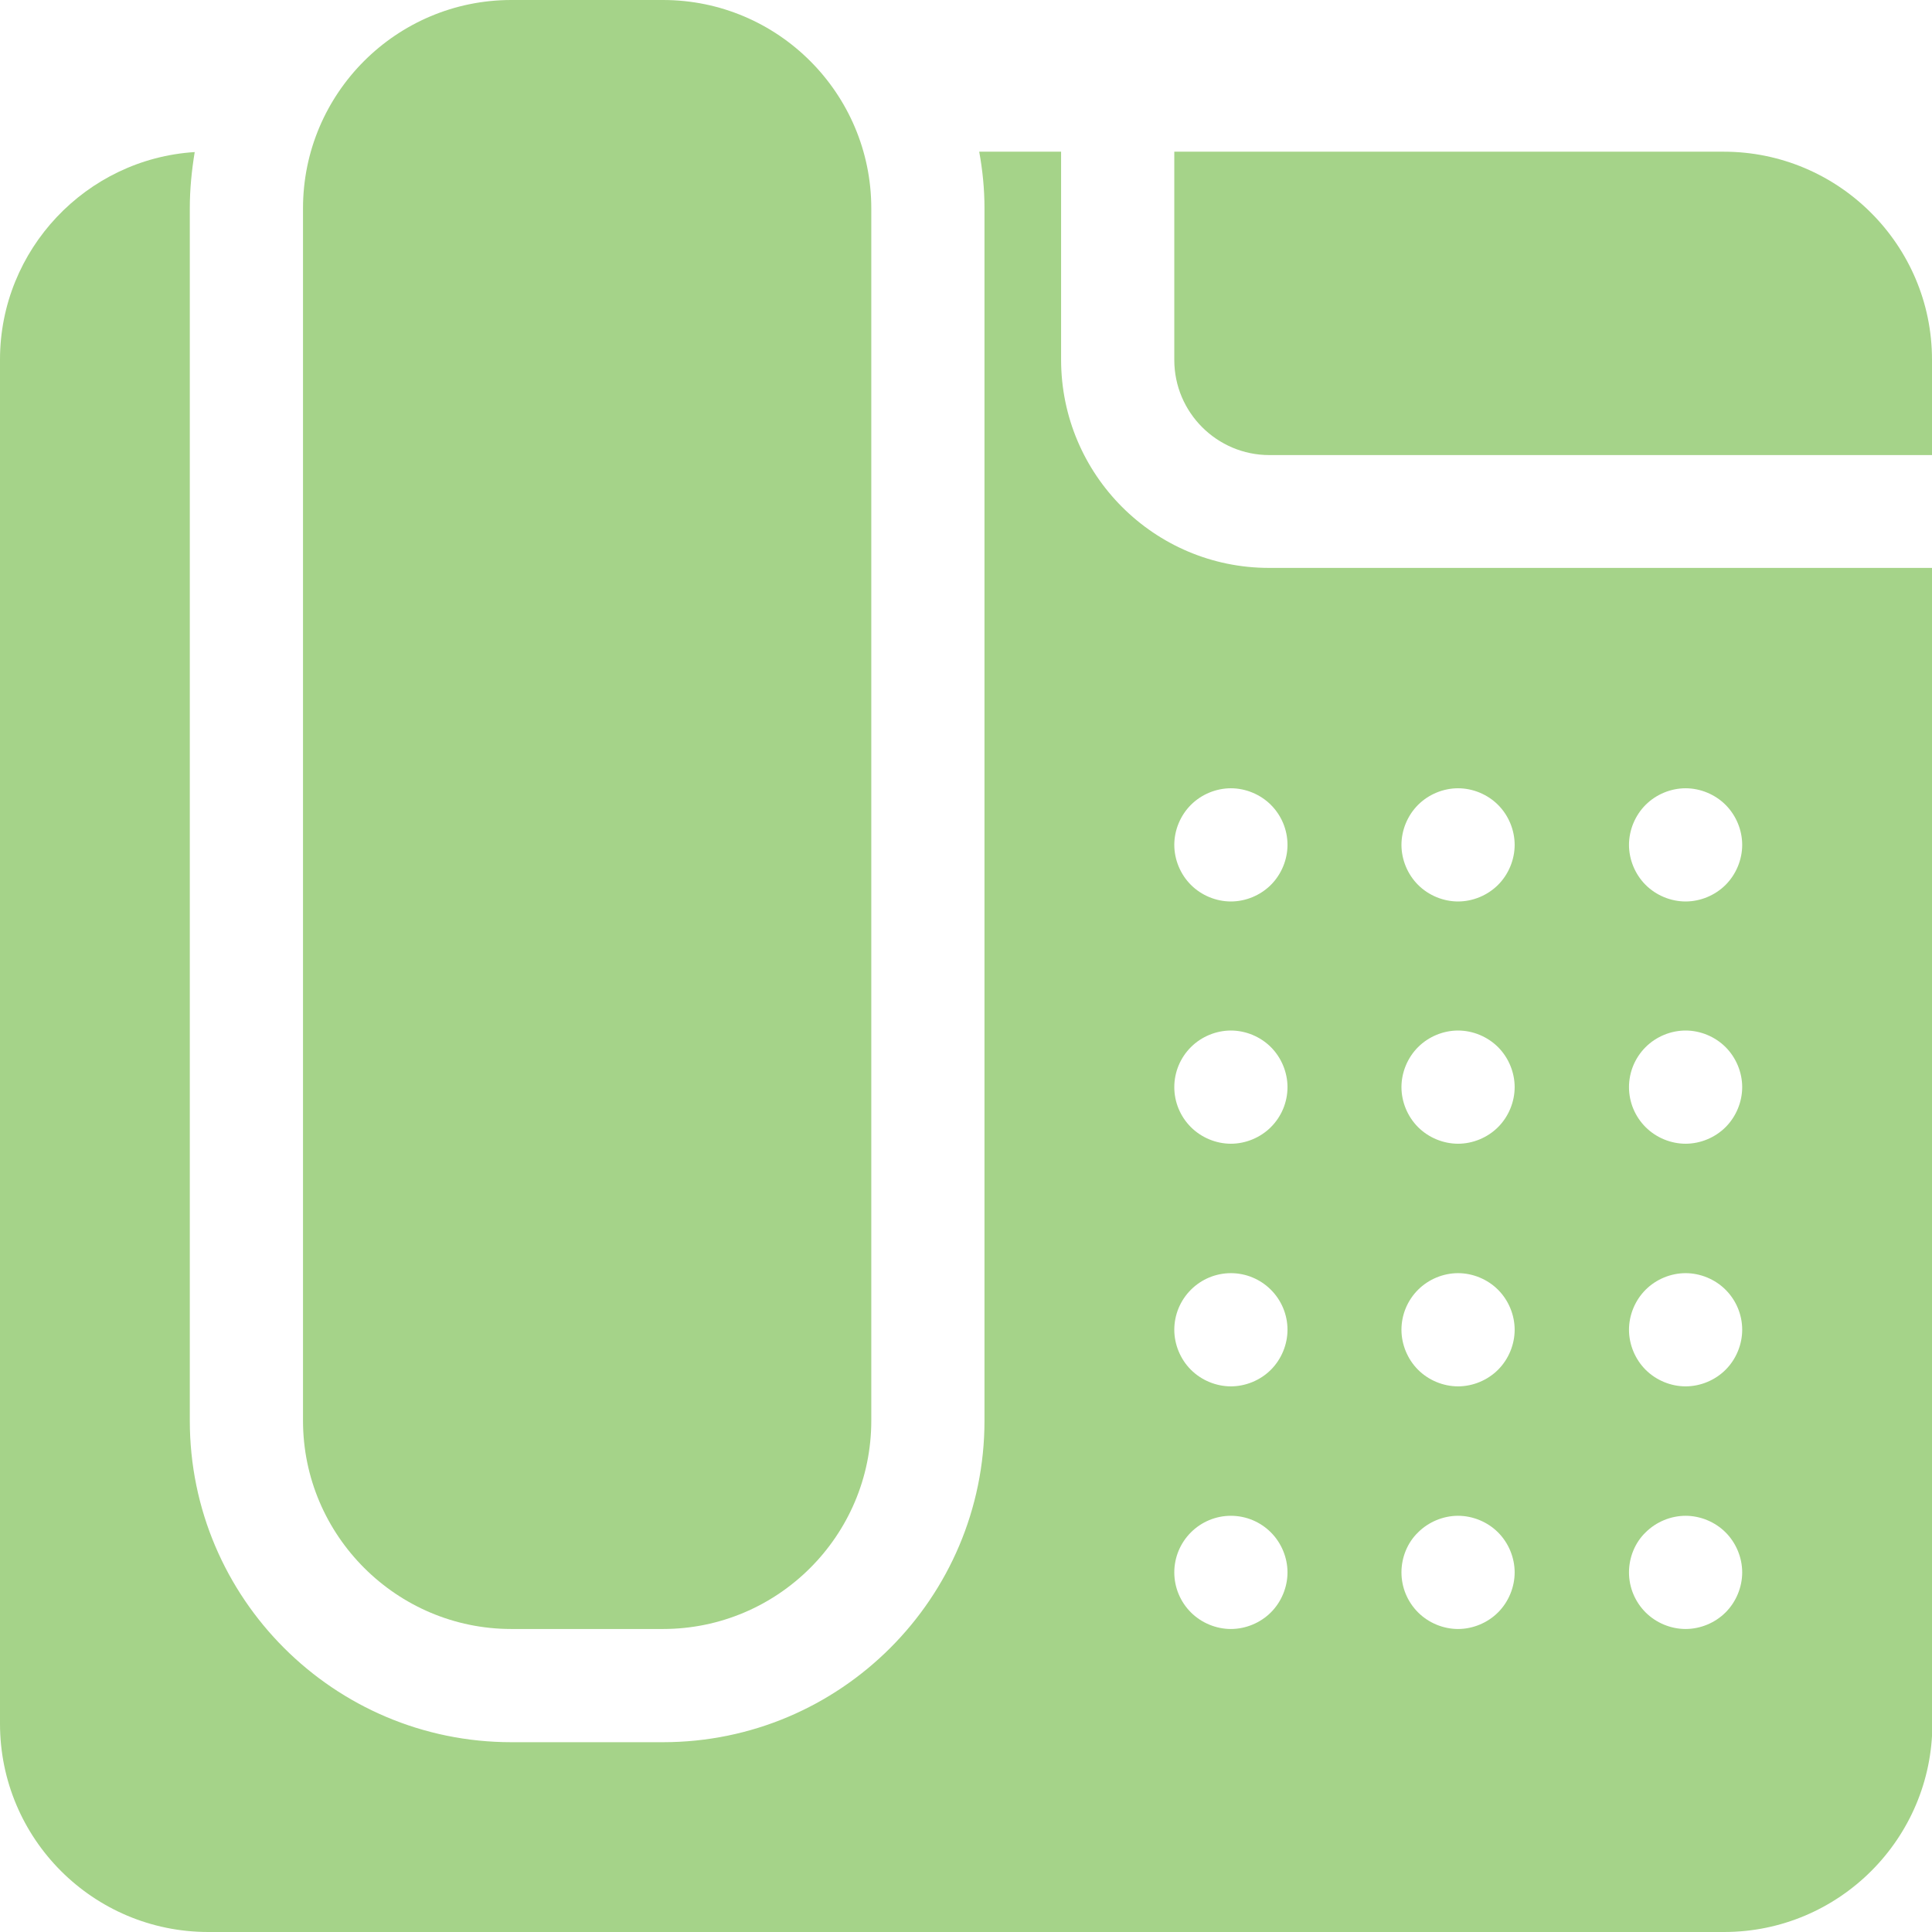 <?xml version="1.0" encoding="utf-8"?>
<!-- Generator: Adobe Illustrator 28.3.0, SVG Export Plug-In . SVG Version: 6.00 Build 0)  -->
<svg version="1.1" id="Layer_1" xmlns="http://www.w3.org/2000/svg" xmlns:xlink="http://www.w3.org/1999/xlink" x="0px" y="0px"
	 viewBox="0 0 512 512" style="enable-background:new 0 0 512 512;" xml:space="preserve">
<style type="text/css">
	.st0{fill:#A5D389;}
</style>
<g>
	<path class="st0" d="M135.5,431.7h40.2c30.4,0,55.2-24.7,55.2-55.2V55.2c0-30.4-24.7-55.2-55.2-55.2h-40.2
		c-30.4,0-55.2,24.7-55.2,55.2v321.3C80.3,406.9,105.1,431.7,135.5,431.7z"/>
	<path class="st0" d="M456.8,40.2H311.2v55.2c0,13.9,11.3,25.2,25.2,25.2H512V95.3C512,64.9,487.2,40.2,456.8,40.2z"/>
	<path class="st0" d="M281.2,95.3V40.2h-21.7c0.9,4.9,1.4,9.9,1.4,15v321.3c0,47-38.2,85.2-85.2,85.2h-40.2
		c-47,0-85.2-38.2-85.2-85.2V55.2c0-5.1,0.5-10,1.3-14.9C22.9,42.1,0,66.1,0,95.3v361.5C0,487.3,24.7,512,55.2,512h401.7
		c30.4,0,55.2-24.7,55.2-55.2V150.5H336.3C305.9,150.5,281.2,125.8,281.2,95.3z M336.8,427.3c-2.8,2.8-6.7,4.4-10.6,4.4
		s-7.8-1.6-10.6-4.4c-2.8-2.8-4.4-6.6-4.4-10.6s1.6-7.8,4.4-10.6c2.8-2.8,6.6-4.4,10.6-4.4s7.8,1.6,10.6,4.4
		c2.8,2.8,4.4,6.7,4.4,10.6S339.6,424.5,336.8,427.3z M336.8,363c-2.8,2.8-6.7,4.4-10.6,4.4s-7.8-1.6-10.6-4.4
		c-2.8-2.8-4.4-6.7-4.4-10.6c0-4,1.6-7.8,4.4-10.6c2.8-2.8,6.6-4.4,10.6-4.4s7.8,1.6,10.6,4.4c2.8,2.8,4.4,6.6,4.4,10.6
		C341.2,356.3,339.6,360.2,336.8,363z M336.8,298.7c-2.8,2.8-6.7,4.4-10.6,4.4s-7.8-1.6-10.6-4.4c-2.8-2.8-4.4-6.6-4.4-10.6
		s1.6-7.8,4.4-10.6c2.8-2.8,6.7-4.4,10.6-4.4s7.8,1.6,10.6,4.4c2.8,2.8,4.4,6.7,4.4,10.6C341.2,292.1,339.6,295.9,336.8,298.7z
		 M436.1,213.3c2.8-2.8,6.7-4.4,10.6-4.4s7.8,1.6,10.6,4.4c2.8,2.8,4.4,6.7,4.4,10.6s-1.6,7.8-4.4,10.6s-6.7,4.4-10.6,4.4
		s-7.8-1.6-10.6-4.4c-2.8-2.8-4.4-6.7-4.4-10.6S433.3,216.1,436.1,213.3z M436.1,277.5c2.8-2.8,6.7-4.4,10.6-4.4s7.8,1.6,10.6,4.4
		c2.8,2.8,4.4,6.7,4.4,10.6s-1.6,7.8-4.4,10.6c-2.8,2.8-6.7,4.4-10.6,4.4s-7.8-1.6-10.6-4.4c-2.8-2.8-4.4-6.6-4.4-10.6
		S433.3,280.3,436.1,277.5z M436.1,341.8c2.8-2.8,6.7-4.4,10.6-4.4s7.8,1.6,10.6,4.4c2.8,2.8,4.4,6.6,4.4,10.6
		c0,3.9-1.6,7.8-4.4,10.6c-2.8,2.8-6.7,4.4-10.6,4.4s-7.8-1.6-10.6-4.4c-2.8-2.8-4.4-6.7-4.4-10.6S433.3,344.6,436.1,341.8z
		 M436.1,406.1c2.8-2.8,6.7-4.4,10.6-4.4s7.8,1.6,10.6,4.4c2.8,2.8,4.4,6.7,4.4,10.6s-1.6,7.8-4.4,10.6c-2.8,2.8-6.7,4.4-10.6,4.4
		s-7.8-1.6-10.6-4.4c-2.8-2.8-4.4-6.6-4.4-10.6S433.3,408.8,436.1,406.1z M375.8,213.3c2.8-2.8,6.7-4.4,10.6-4.4s7.8,1.6,10.6,4.4
		c2.8,2.8,4.4,6.7,4.4,10.6s-1.6,7.8-4.4,10.6s-6.7,4.4-10.6,4.4s-7.8-1.6-10.6-4.4c-2.8-2.8-4.4-6.7-4.4-10.6
		S373,216.1,375.8,213.3z M375.8,277.5c2.8-2.8,6.7-4.4,10.6-4.4s7.8,1.6,10.6,4.4c2.8,2.8,4.4,6.7,4.4,10.6s-1.6,7.8-4.4,10.6
		c-2.8,2.8-6.7,4.4-10.6,4.4s-7.8-1.6-10.6-4.4c-2.8-2.8-4.4-6.7-4.4-10.6S373,280.3,375.8,277.5z M375.8,341.8
		c2.8-2.8,6.7-4.4,10.6-4.4s7.8,1.6,10.6,4.4c2.8,2.8,4.4,6.7,4.4,10.6s-1.6,7.8-4.4,10.6c-2.8,2.8-6.7,4.4-10.6,4.4
		s-7.8-1.6-10.6-4.4c-2.8-2.8-4.4-6.7-4.4-10.6C371.4,348.4,373,344.6,375.8,341.8z M375.8,406.1c2.8-2.8,6.7-4.4,10.6-4.4
		s7.8,1.6,10.6,4.4c2.8,2.8,4.4,6.7,4.4,10.6s-1.6,7.8-4.4,10.6c-2.8,2.8-6.7,4.4-10.6,4.4s-7.8-1.6-10.6-4.4
		c-2.8-2.8-4.4-6.6-4.4-10.6S373,408.8,375.8,406.1z M341.2,223.9c0,3.9-1.6,7.8-4.4,10.6s-6.7,4.4-10.6,4.4s-7.8-1.6-10.6-4.4
		c-2.8-2.8-4.4-6.7-4.4-10.6s1.6-7.8,4.4-10.6s6.7-4.4,10.6-4.4s7.8,1.6,10.6,4.4C339.6,216.1,341.2,219.9,341.2,223.9z"/>
</g>
</svg>
